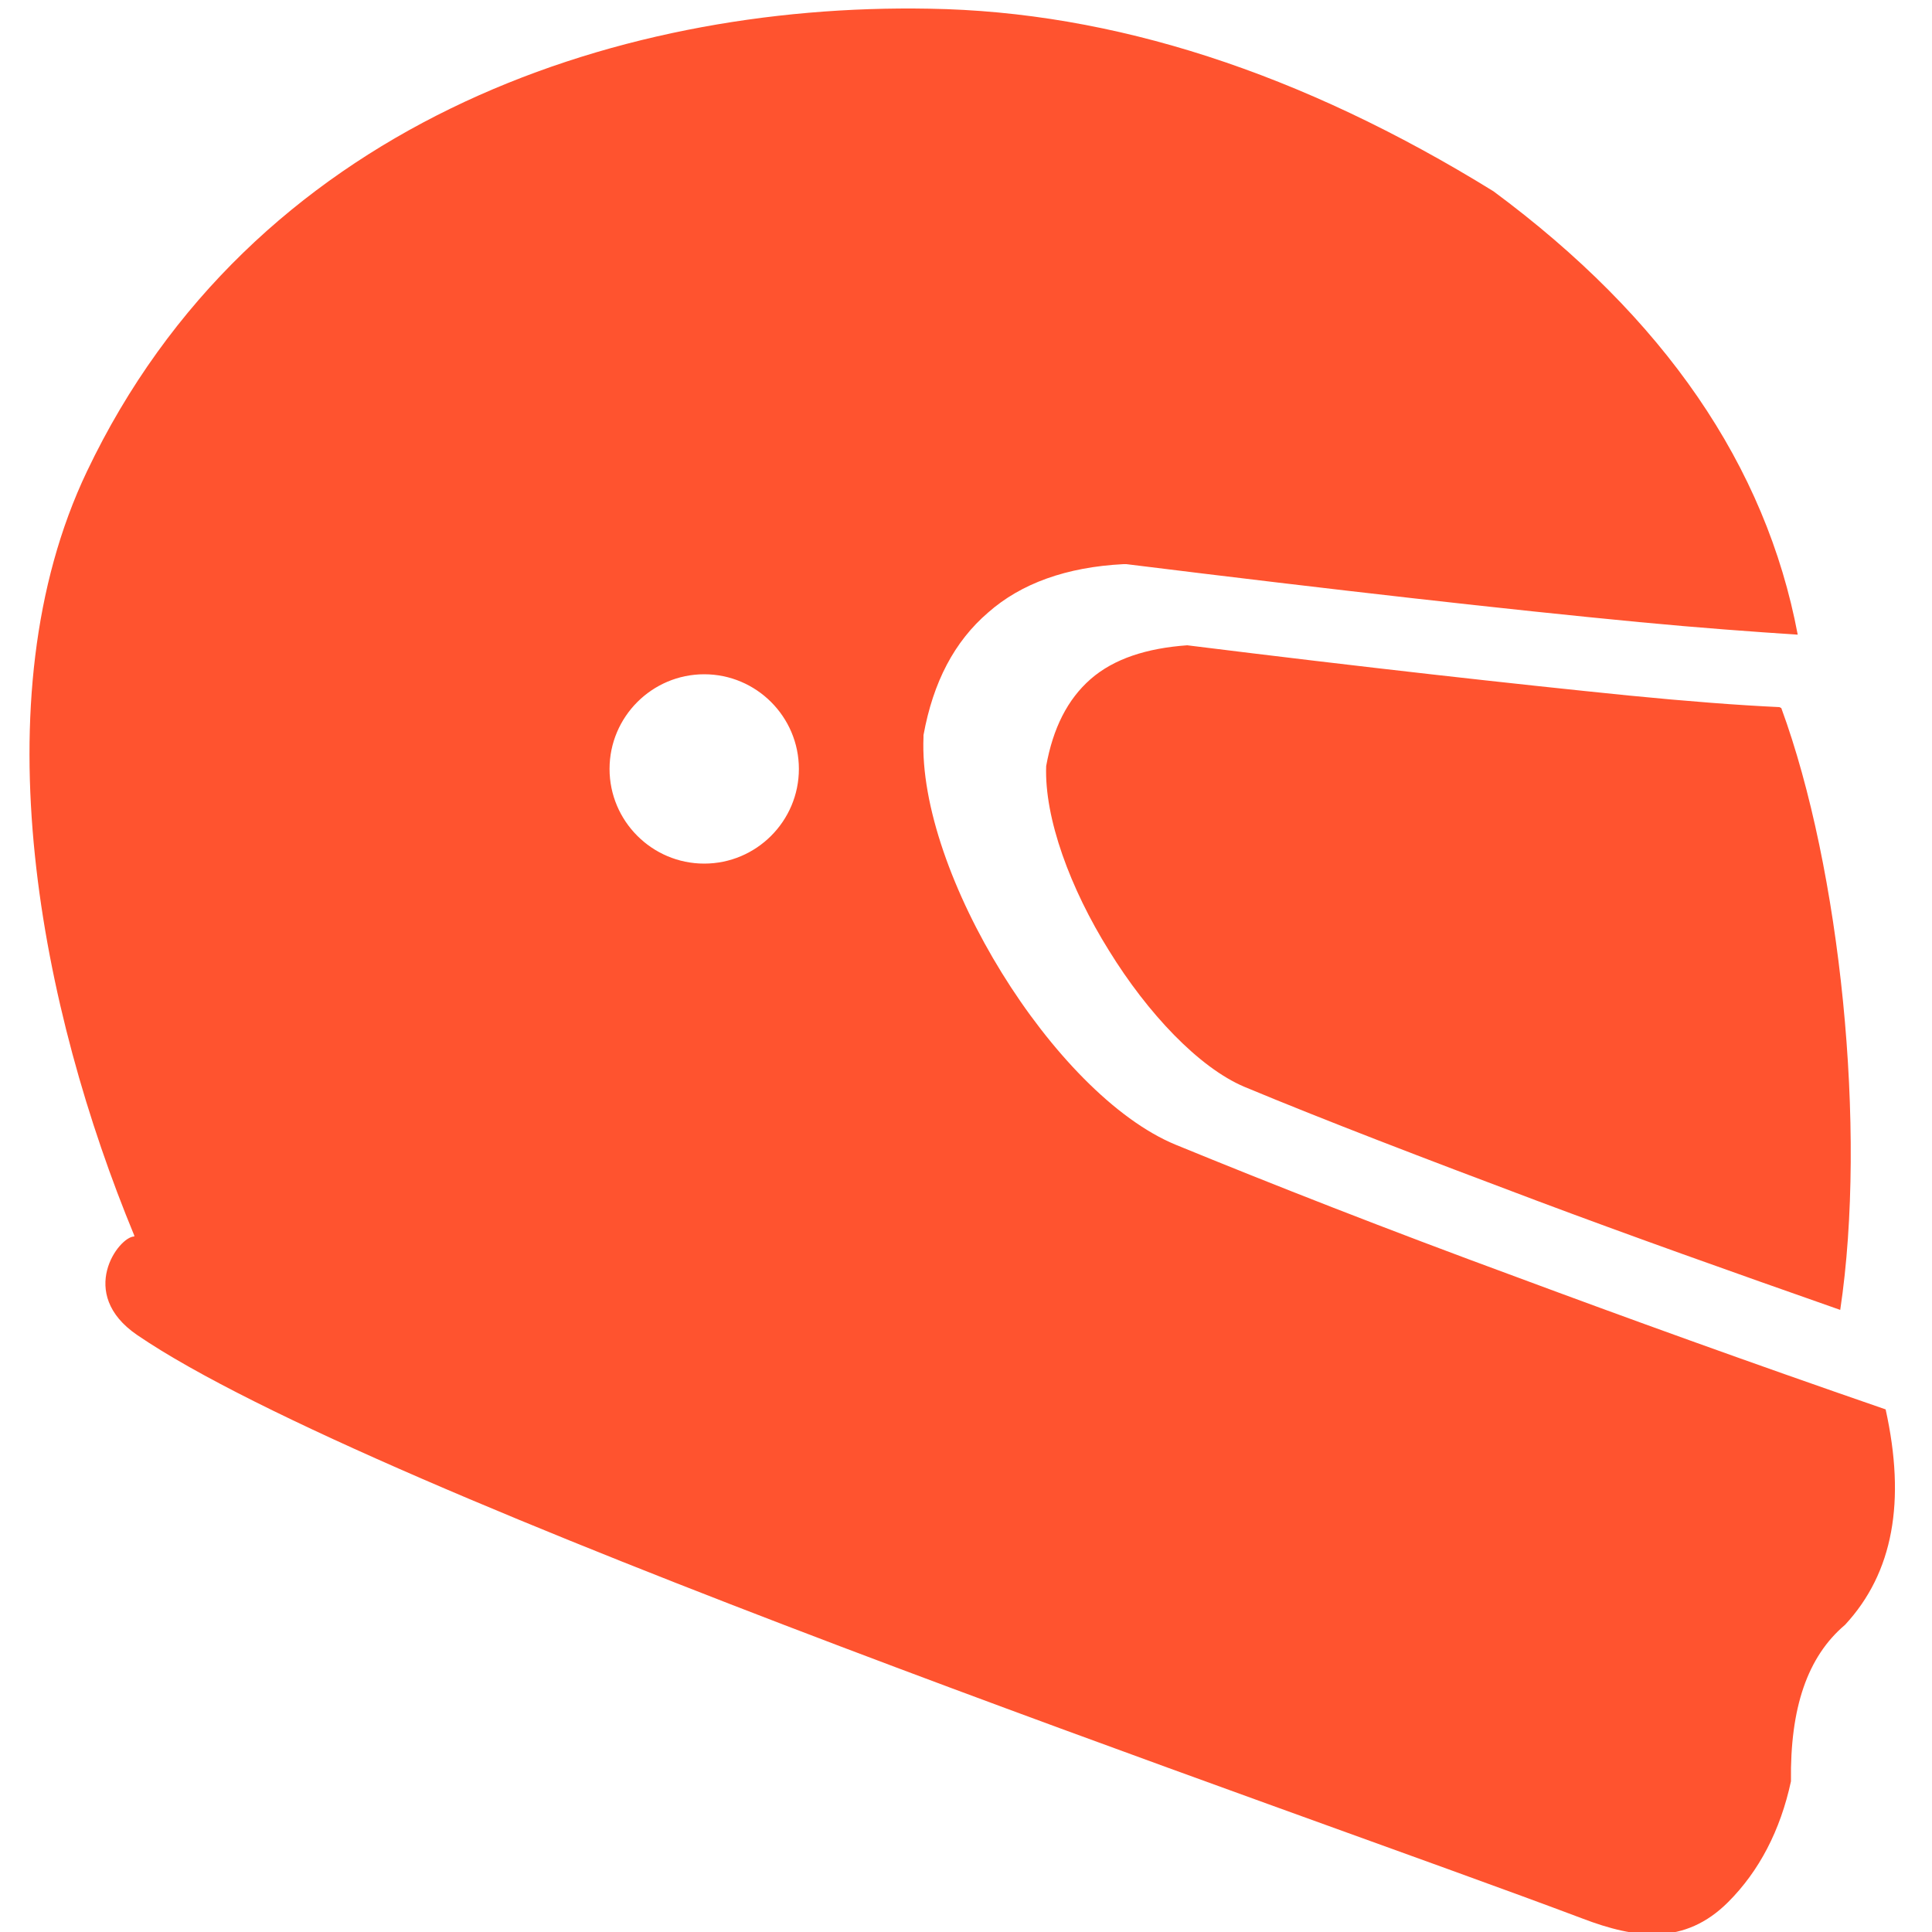 <?xml version="1.0" encoding="UTF-8"?>
<svg id="Layer_1" data-name="Layer 1" xmlns="http://www.w3.org/2000/svg" viewBox="0 0 20 20">
  <defs>
    <style>
      .cls-1 {
        fill: #ff532f;
        fill-rule: evenodd;
      }
    </style>
  </defs>
  <path class="cls-1" d="M18.44,7.33c.61,1.66.89,4.36.61,6.23-1.14-.4-2.18-.77-3.14-1.13-1.17-.44-2.19-.83-3.03-1.18-.47-.2-1-.76-1.4-1.41-.4-.64-.67-1.37-.65-1.91.07-.39.22-.69.46-.9.24-.21.58-.32,1-.35,1.85.23,3.38.4,4.57.52.61.06,1.13.1,1.56.12h0ZM1.39,12.79C.43,10.47-.23,7.25.9,4.88,2.6,1.31,6.33.03,9.62.09c1.9.03,3.85.66,5.84,1.89,1.77,1.31,2.82,2.84,3.15,4.59-.46-.03-1.01-.07-1.64-.13-1.36-.13-3.13-.33-5.31-.6h-.01s-.02,0-.02,0c-.59.03-1.06.2-1.4.5-.35.3-.57.72-.67,1.27h0s0,.02,0,.02c-.03.71.31,1.63.81,2.44.5.81,1.17,1.52,1.8,1.78,1,.41,2.17.87,3.53,1.37,1.13.42,2.4.88,3.82,1.37.21.95.08,1.69-.42,2.23-.39.33-.57.86-.56,1.62-.11.51-.33.93-.65,1.25-.45.45-.96.38-1.51.17-2.97-1.12-12.53-4.38-14.96-6.04-.63-.43-.19-1.02-.03-1.02h0ZM7.29,6.98c.54,0,.98.44.98.98s-.44.98-.98.98-.98-.44-.98-.98.44-.98.98-.98Z"/>
</svg>